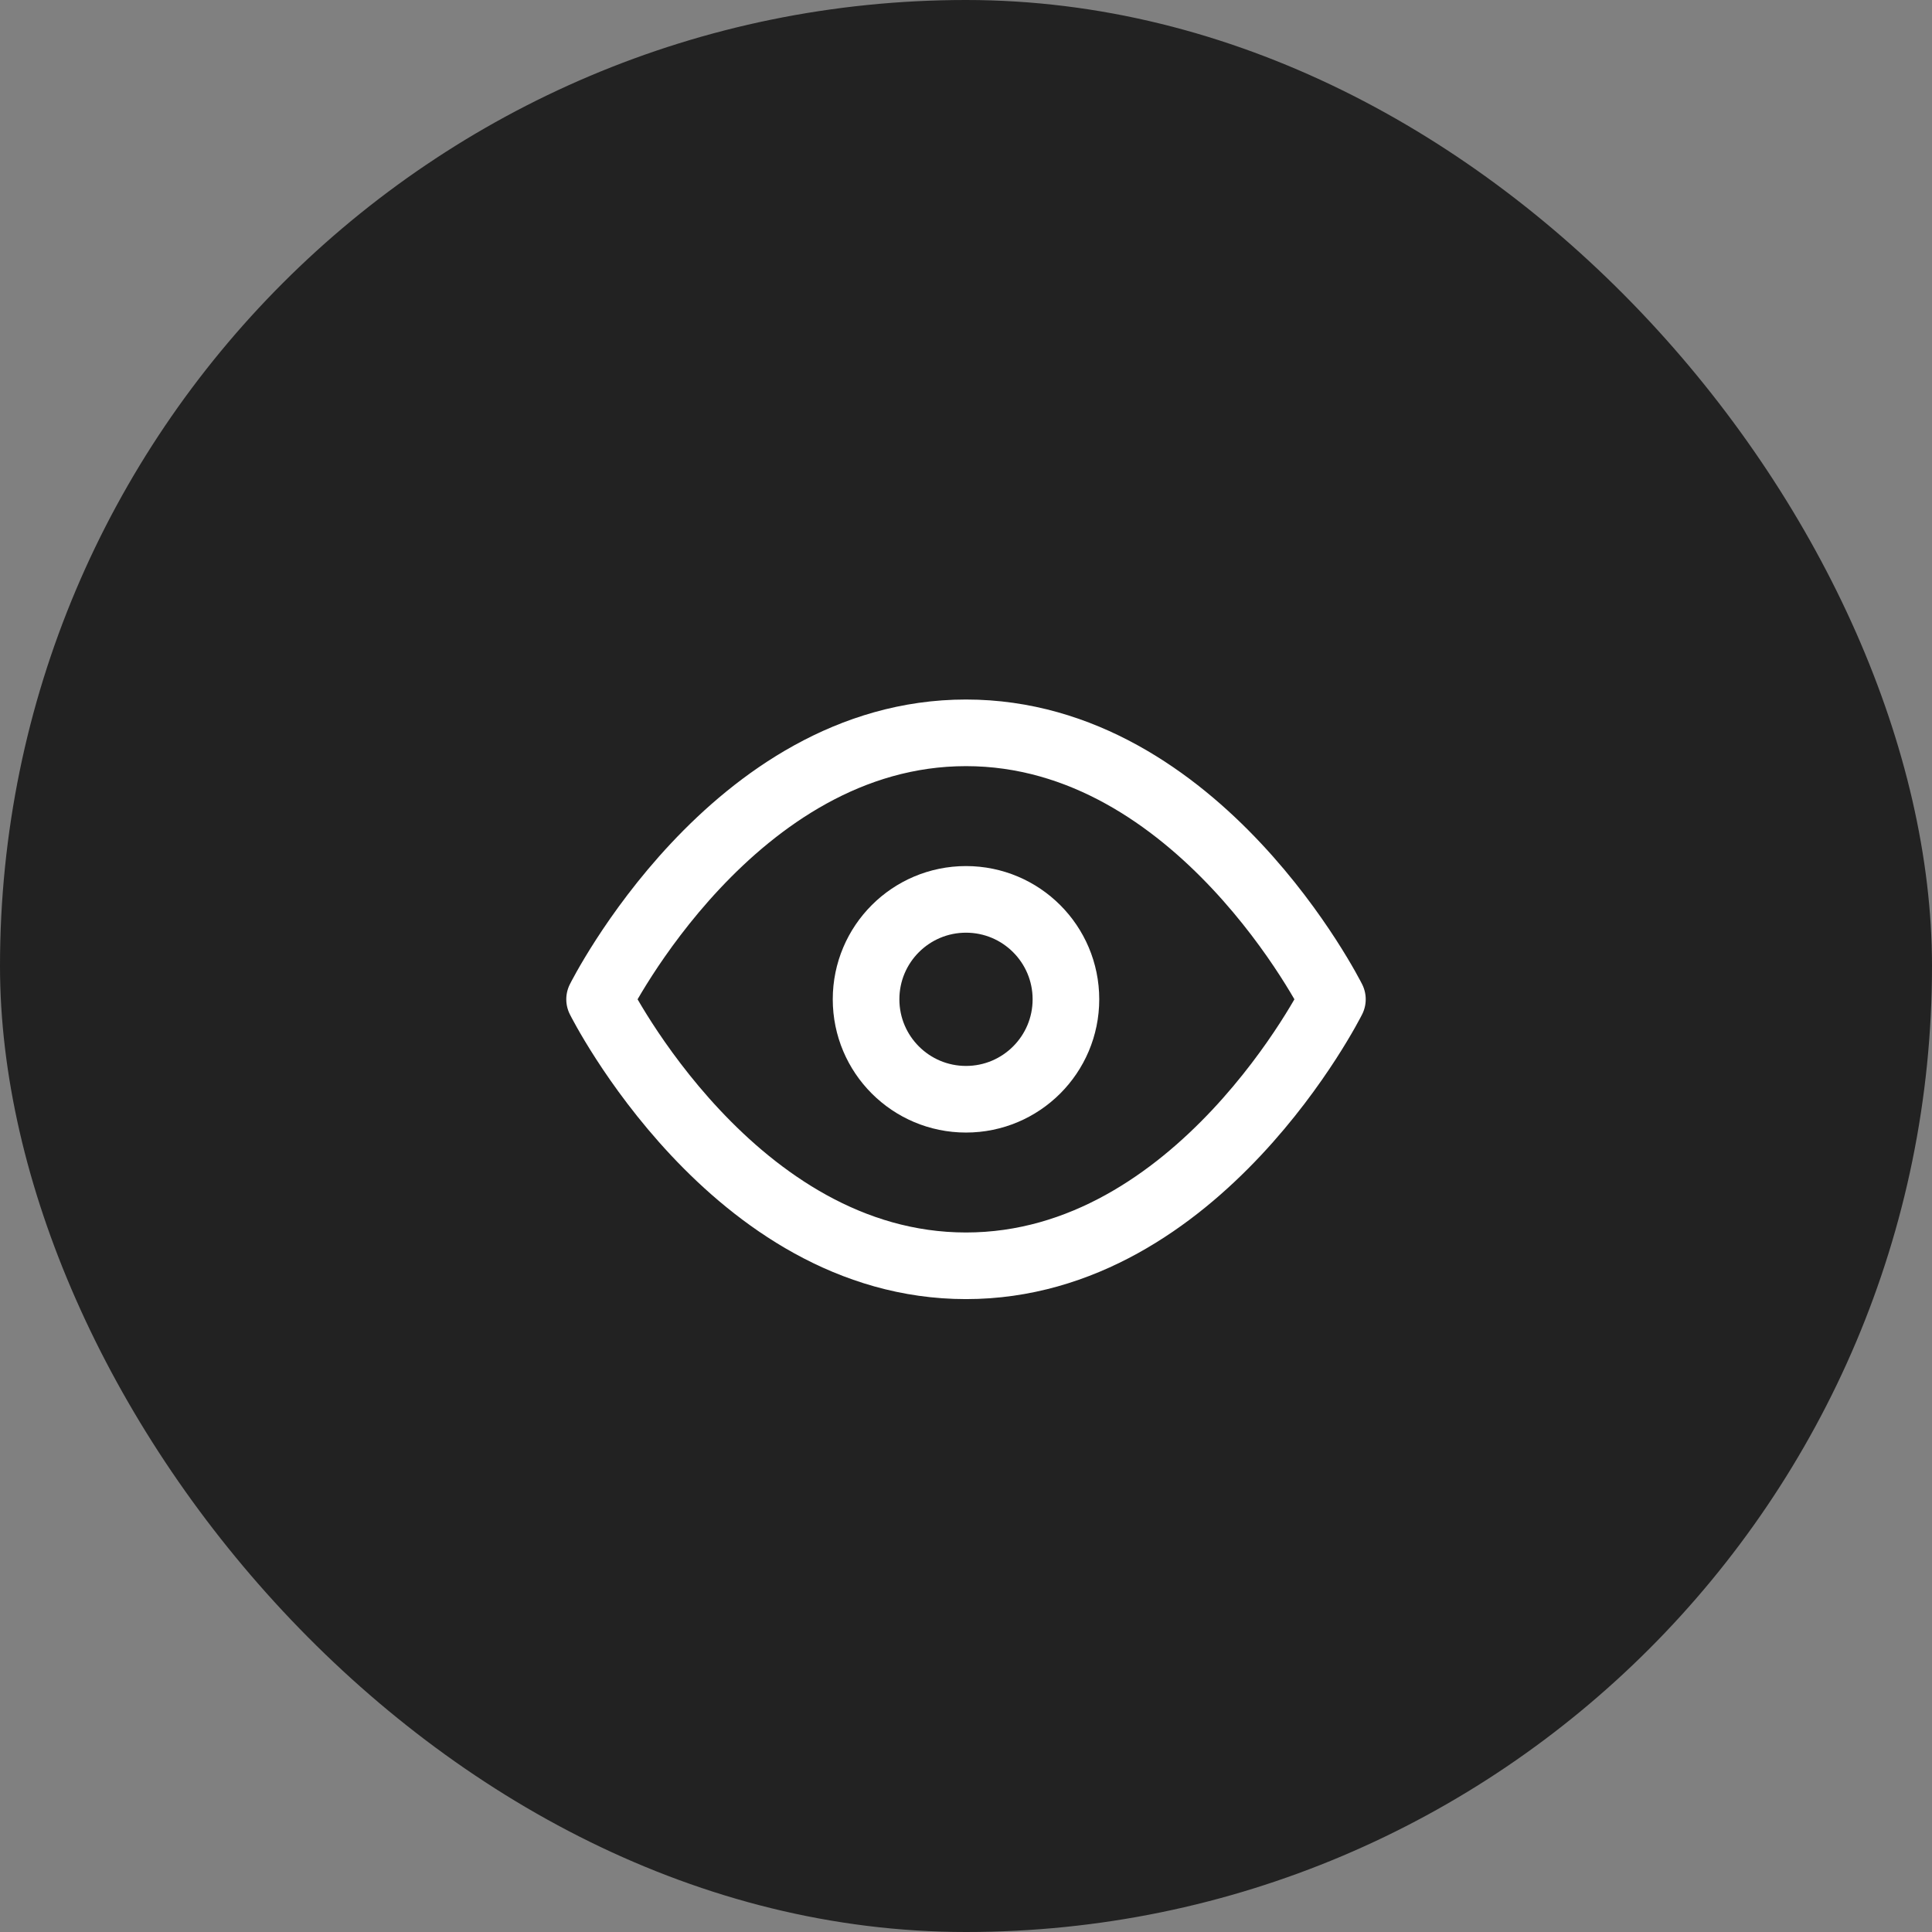 <svg width="58" height="58" viewBox="0 0 58 58" fill="none" xmlns="http://www.w3.org/2000/svg">
<rect x="0" y="0" width="58" height="58" fill="#808080" stroke="none"/>
<rect width="58" height="58" rx="29" fill="#222222"/>
<path d="M18 30C18 30 22 22 29 22C36 22 40 30 40 30C40 30 36 38 29 38C22 38 18 30 18 30Z" stroke="white" stroke-width="2" stroke-linecap="round" stroke-linejoin="round"/>
<path d="M29 33C30.657 33 32 31.657 32 30C32 28.343 30.657 27 29 27C27.343 27 26 28.343 26 30C26 31.657 27.343 33 29 33Z" stroke="white" stroke-width="2" stroke-linecap="round" stroke-linejoin="round"/>
</svg>

